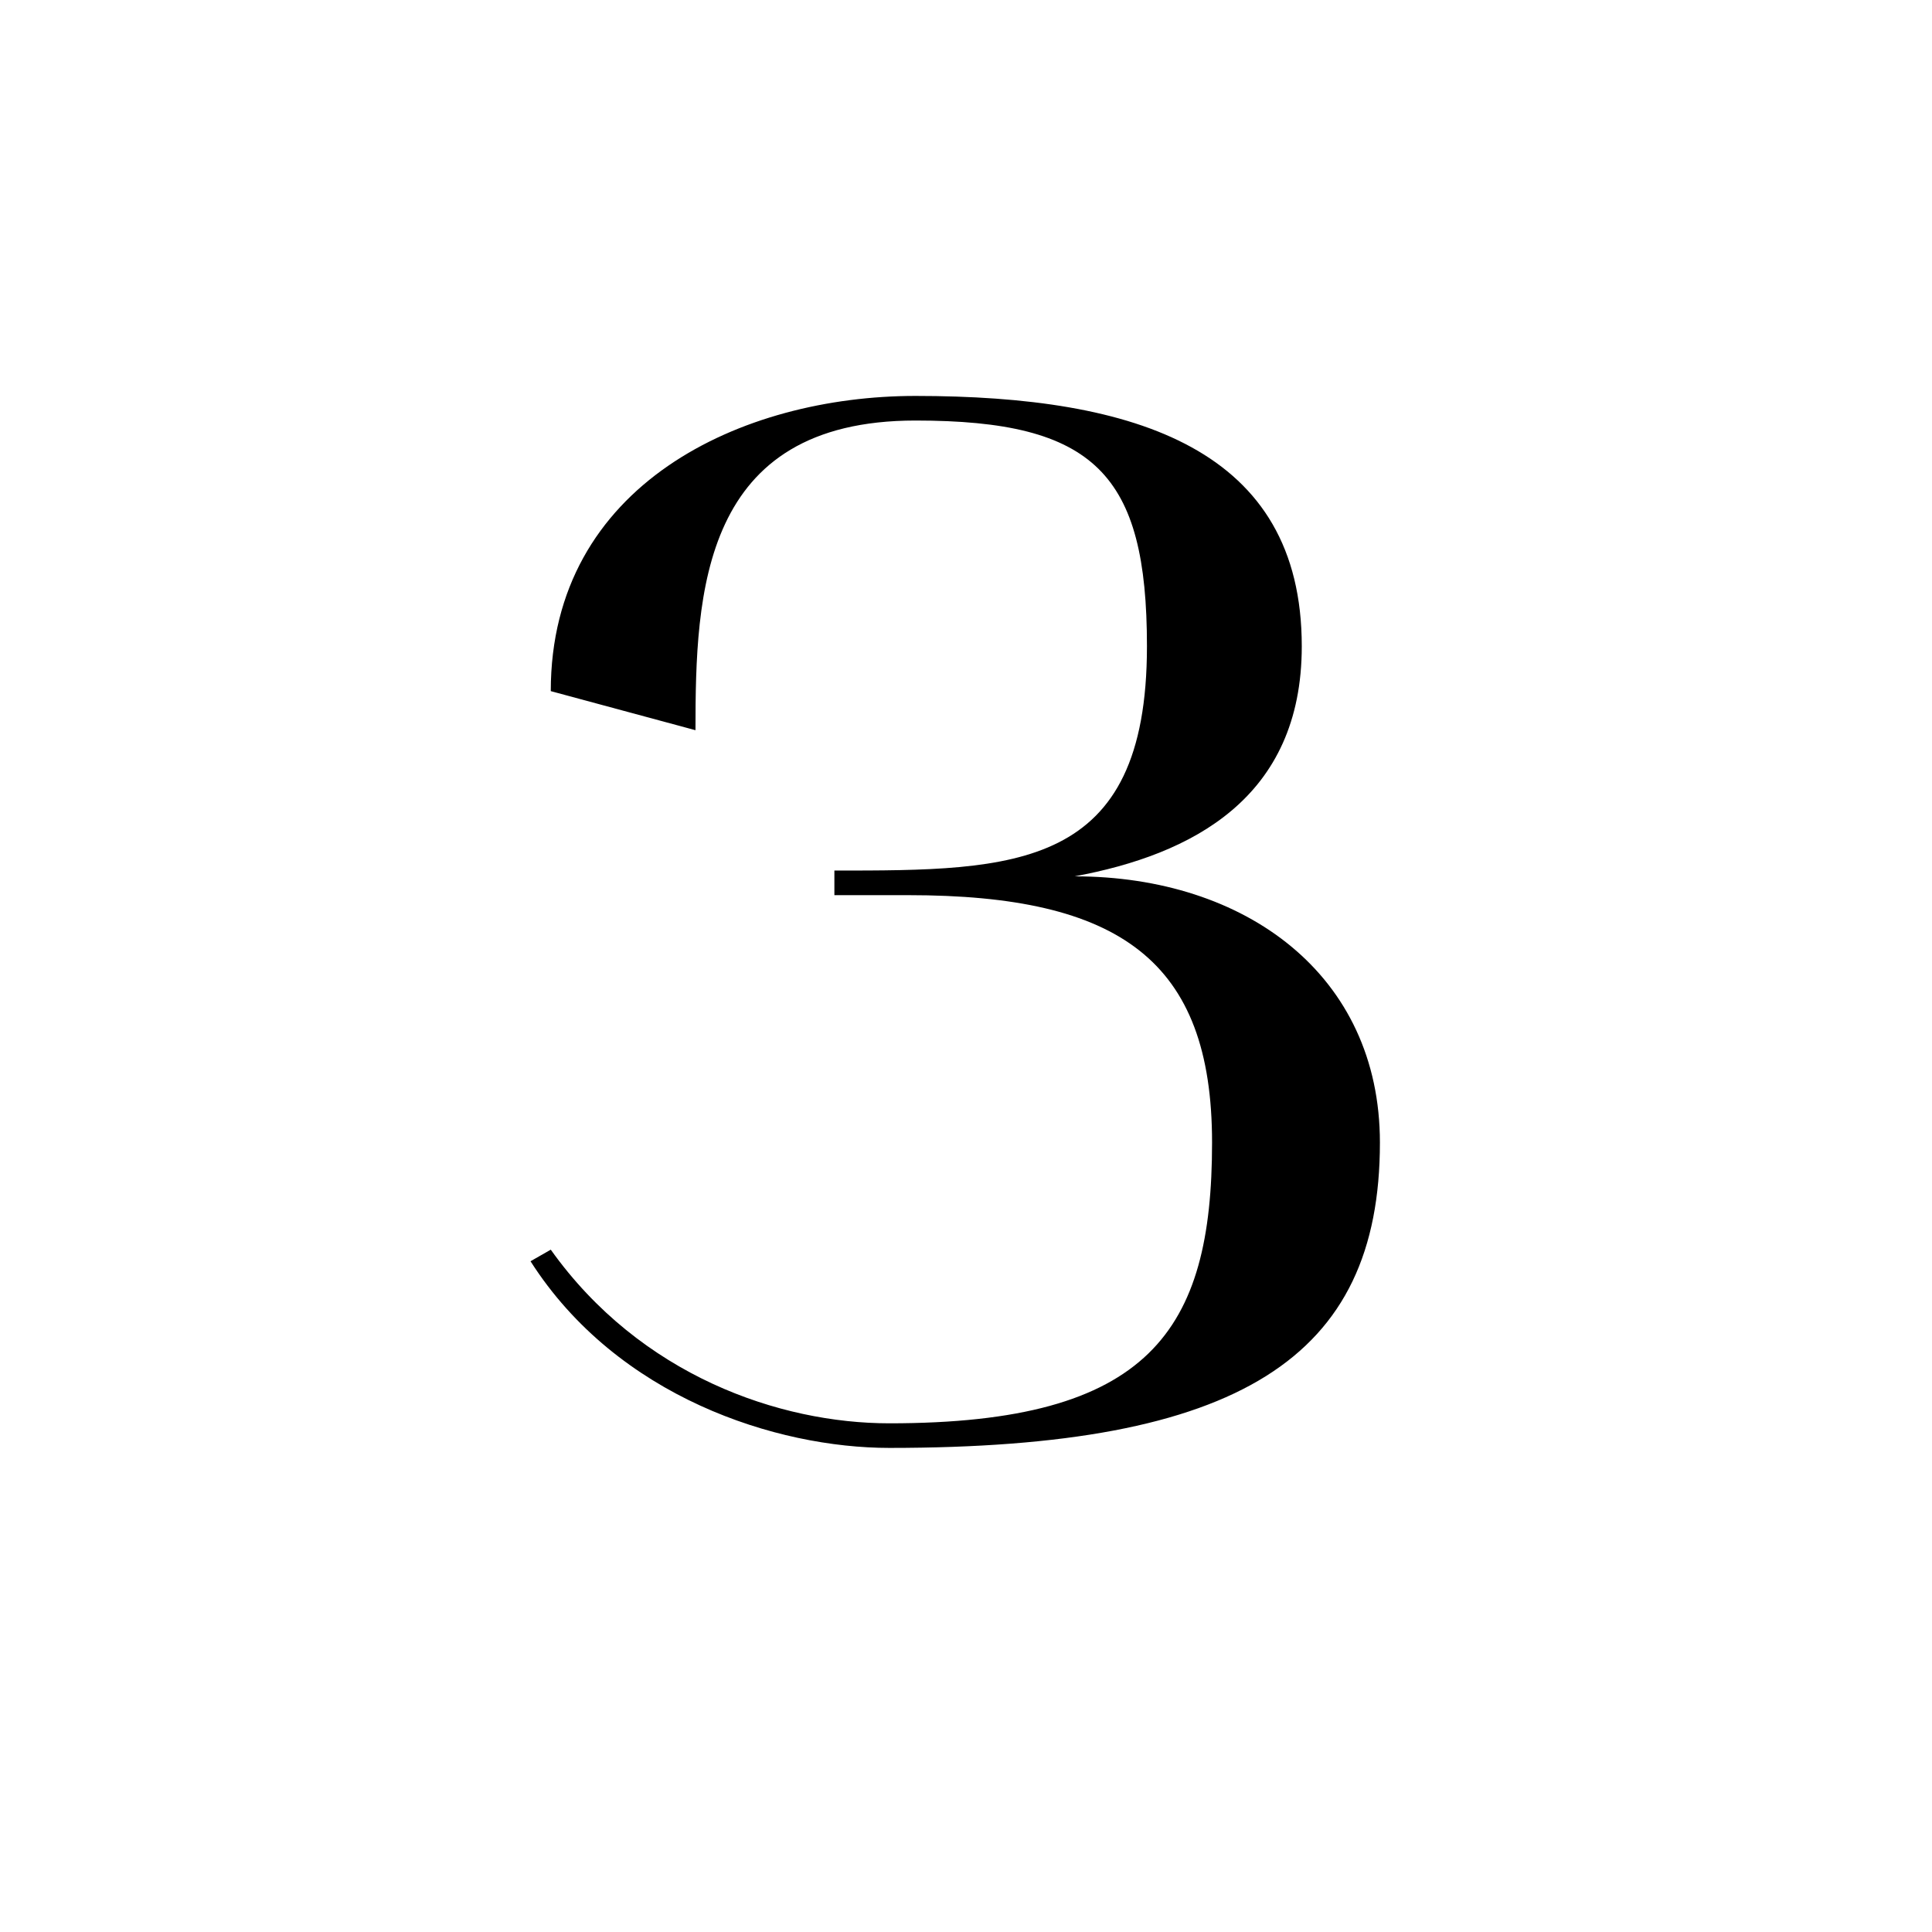 <?xml version="1.0" encoding="UTF-8"?> <svg xmlns="http://www.w3.org/2000/svg" xmlns:xlink="http://www.w3.org/1999/xlink" contentScriptType="text/ecmascript" width="810" zoomAndPan="magnify" contentStyleType="text/css" viewBox="0 0 810 810" height="810" preserveAspectRatio="xMidYMid meet"> <defs> <g> <g id="glyph-0-0"> <path d="M 18.199 -68.555 C 54.602 -11.527 121.332 9.707 168.652 9.707 C 315.465 9.707 374.312 -27.906 374.312 -118.301 C 374.312 -188.672 317.891 -229.926 246.305 -229.926 C 295.445 -239.027 341.551 -262.688 341.551 -326.387 C 341.551 -408.891 272.391 -431.34 179.574 -431.34 C 106.773 -431.34 26.691 -394.332 26.691 -307.578 L 87.359 -291.199 C 87.359 -348.832 89.785 -421.027 179.574 -421.027 C 254.801 -421.027 276.641 -398.578 276.641 -326.387 C 276.641 -232.352 221.434 -232.352 145.598 -232.352 L 145.598 -222.039 L 176.539 -222.039 C 265.113 -222.039 303.938 -194.738 303.938 -118.301 C 303.938 -39.434 277.852 -0.605 168.652 -0.605 C 122.547 -0.605 64.305 -20.625 26.691 -73.406 Z M 18.199 -68.555 "></path> </g> </g> </defs> <g fill="rgb(0%, 0%, 0%)" fill-opacity="1"> <use xmlns:xlink="http://www.w3.org/1999/xlink" x="204.223" y="597.337" xlink:href="#glyph-0-0" xlink:type="simple" xlink:actuate="onLoad" xlink:show="embed"></use> </g> </svg> 